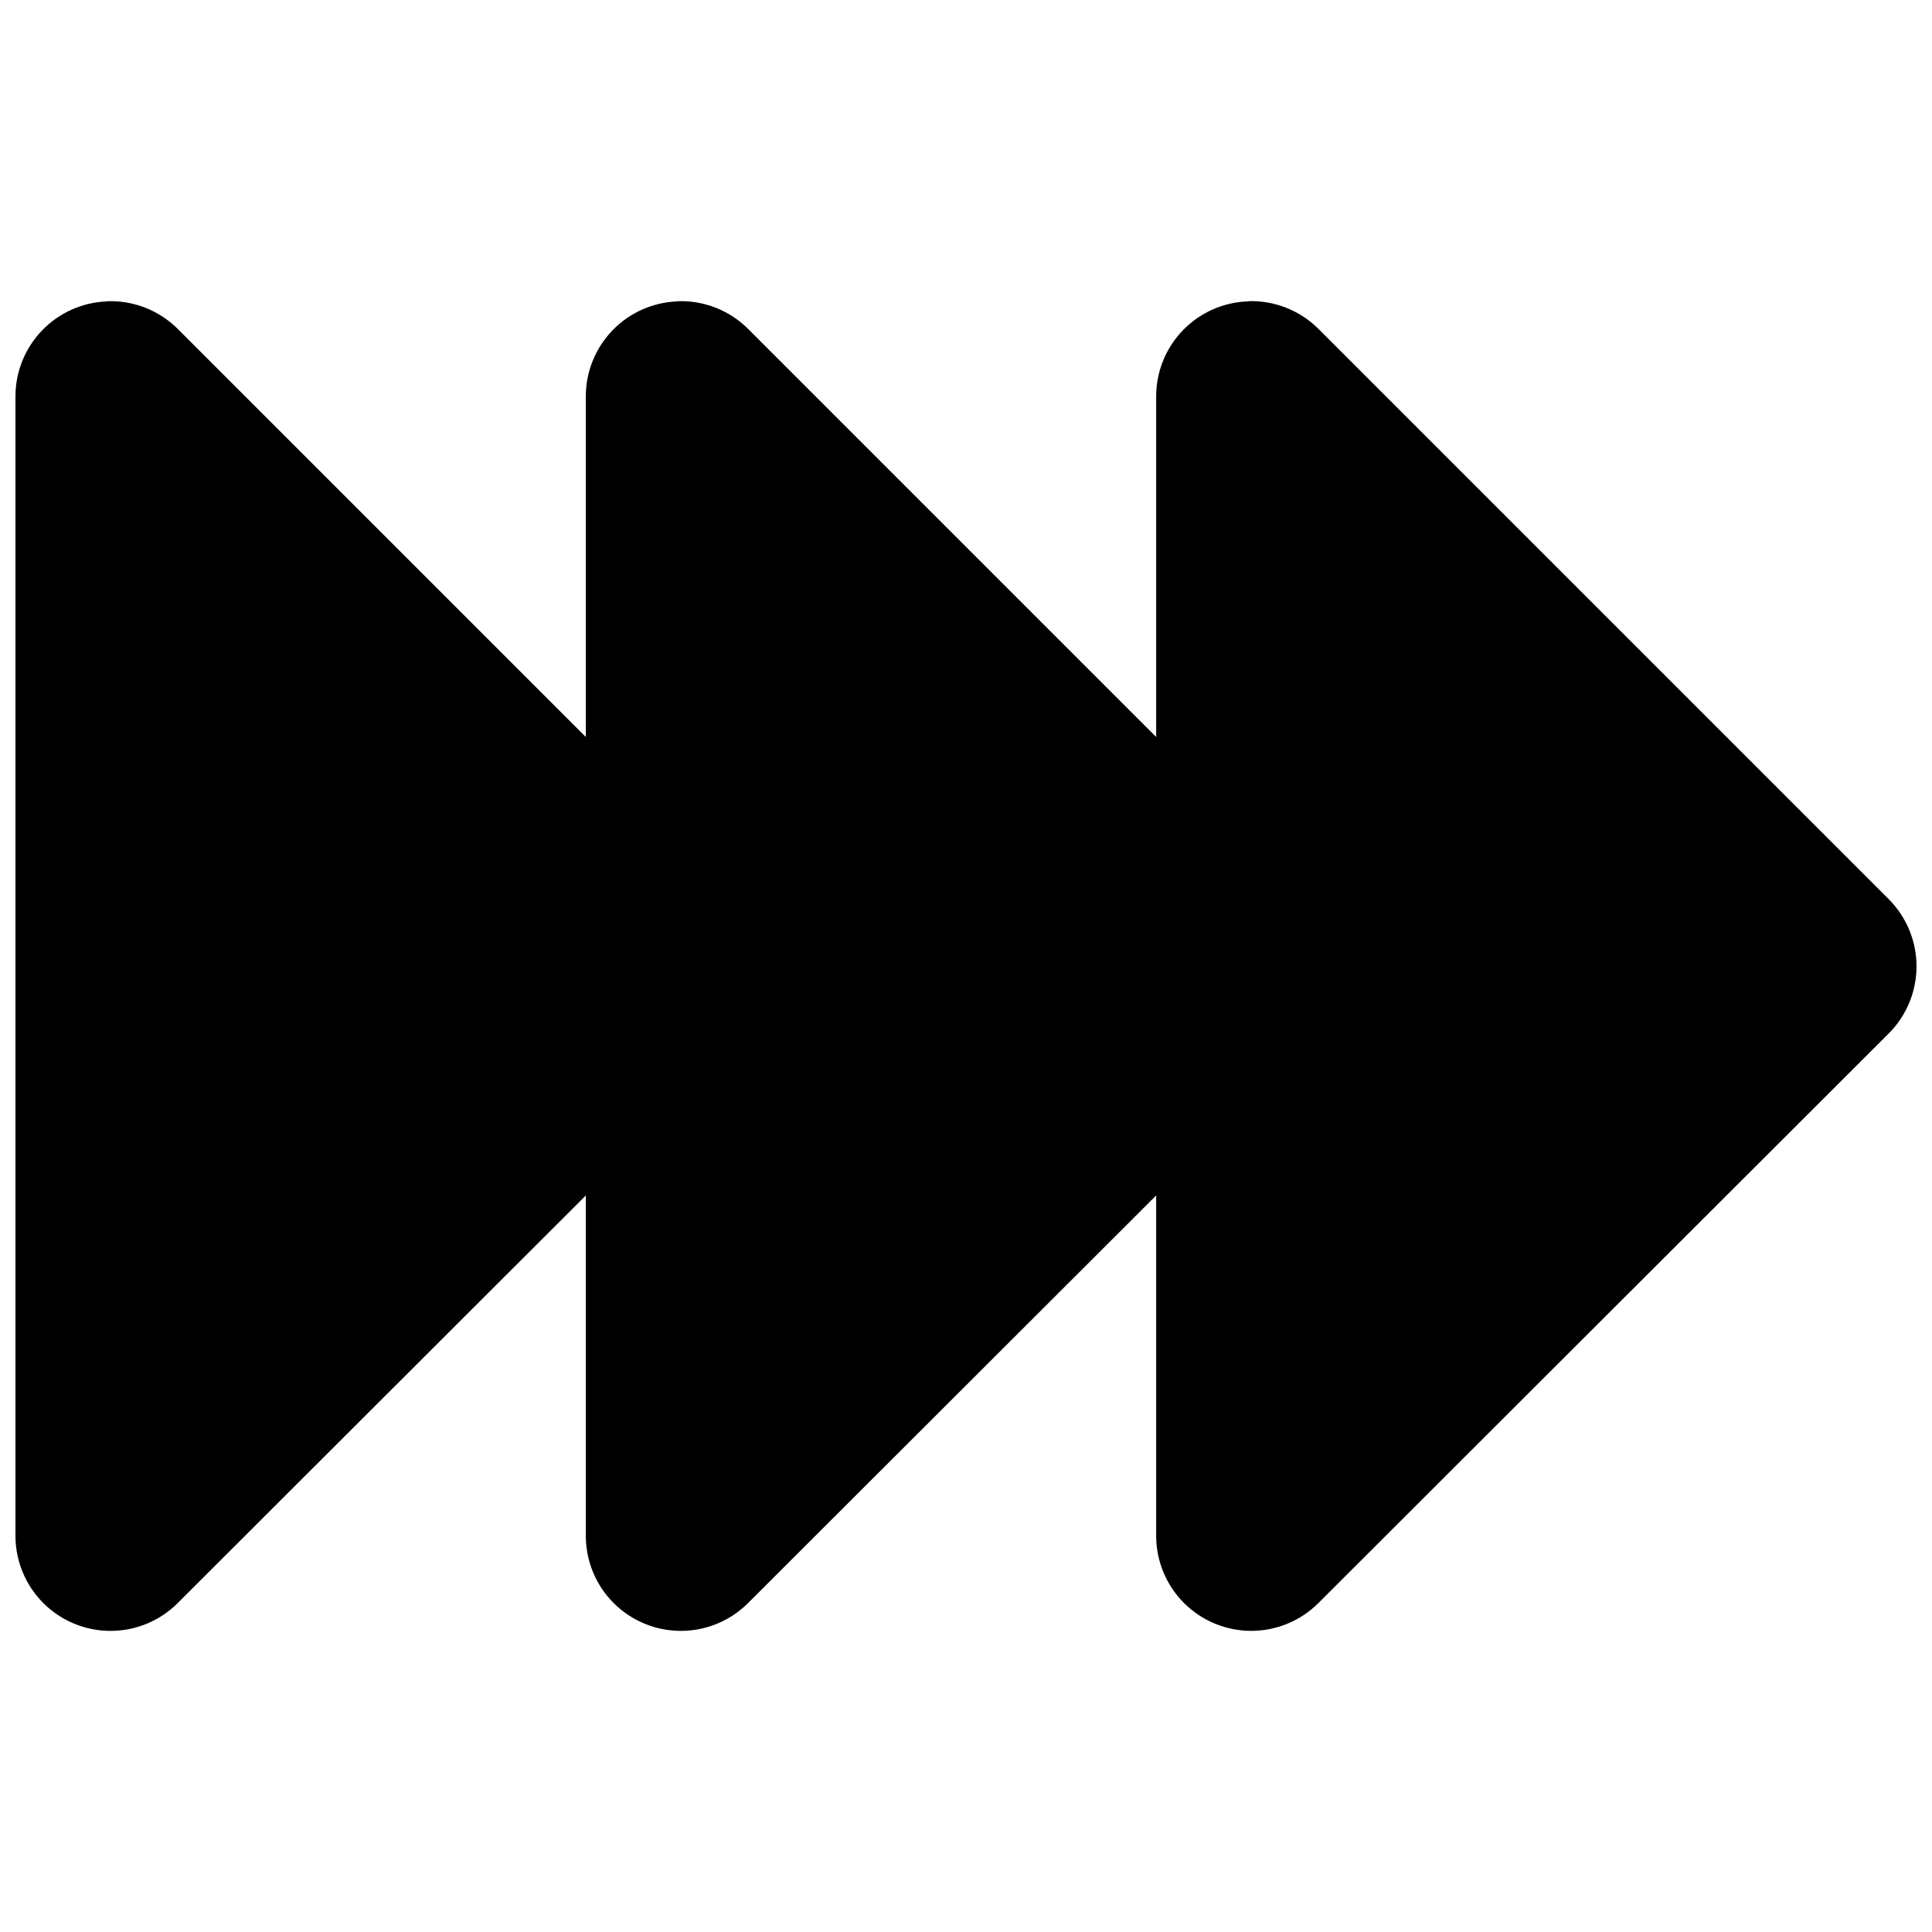 <?xml version="1.0" encoding="UTF-8"?>
<!-- Uploaded to: SVG Find, www.svgrepo.com, Generator: SVG Find Mixer Tools -->
<svg width="800px" height="800px" version="1.1" viewBox="144 144 512 512" xmlns="http://www.w3.org/2000/svg">
 <defs>
  <clipPath id="a">
   <path d="m148.09 223h503.81v354h-503.81z"/>
  </clipPath>
 </defs>
 <g clip-path="url(#a)">
  <path d="m172.45 223.82v0.051c-6.519 0.215-12.695 2.949-17.238 7.629-4.539 4.68-7.09 10.934-7.113 17.453v302.27c0.055 6.648 2.734 13.004 7.457 17.684 4.719 4.68 11.098 7.301 17.746 7.297 6.648-0.004 13.023-2.637 17.738-7.32l108.21-108.07v90.41-0.004c0.055 6.648 2.734 13.004 7.457 17.684 4.719 4.68 11.098 7.301 17.746 7.297 6.648-0.004 13.023-2.637 17.738-7.32l108.21-108.07v90.41-0.004c0.055 6.648 2.734 13.004 7.457 17.684 4.719 4.68 11.102 7.301 17.746 7.297 6.648-0.004 13.023-2.637 17.738-7.32l151.16-150.96c4.738-4.727 7.398-11.141 7.398-17.832 0-6.688-2.66-13.105-7.398-17.828l-151.16-151.16v-0.004c-4.93-4.883-11.656-7.516-18.594-7.277v0.051c-6.516 0.215-12.691 2.949-17.234 7.629-4.539 4.68-7.09 10.934-7.113 17.453v90.359l-108.21-108.21c-4.93-4.883-11.656-7.516-18.594-7.277v0.051c-6.516 0.215-12.691 2.949-17.234 7.629-4.539 4.68-7.09 10.934-7.113 17.453v90.359l-108.21-108.21c-4.93-4.883-11.656-7.516-18.594-7.277z"/>
 </g>
</svg>